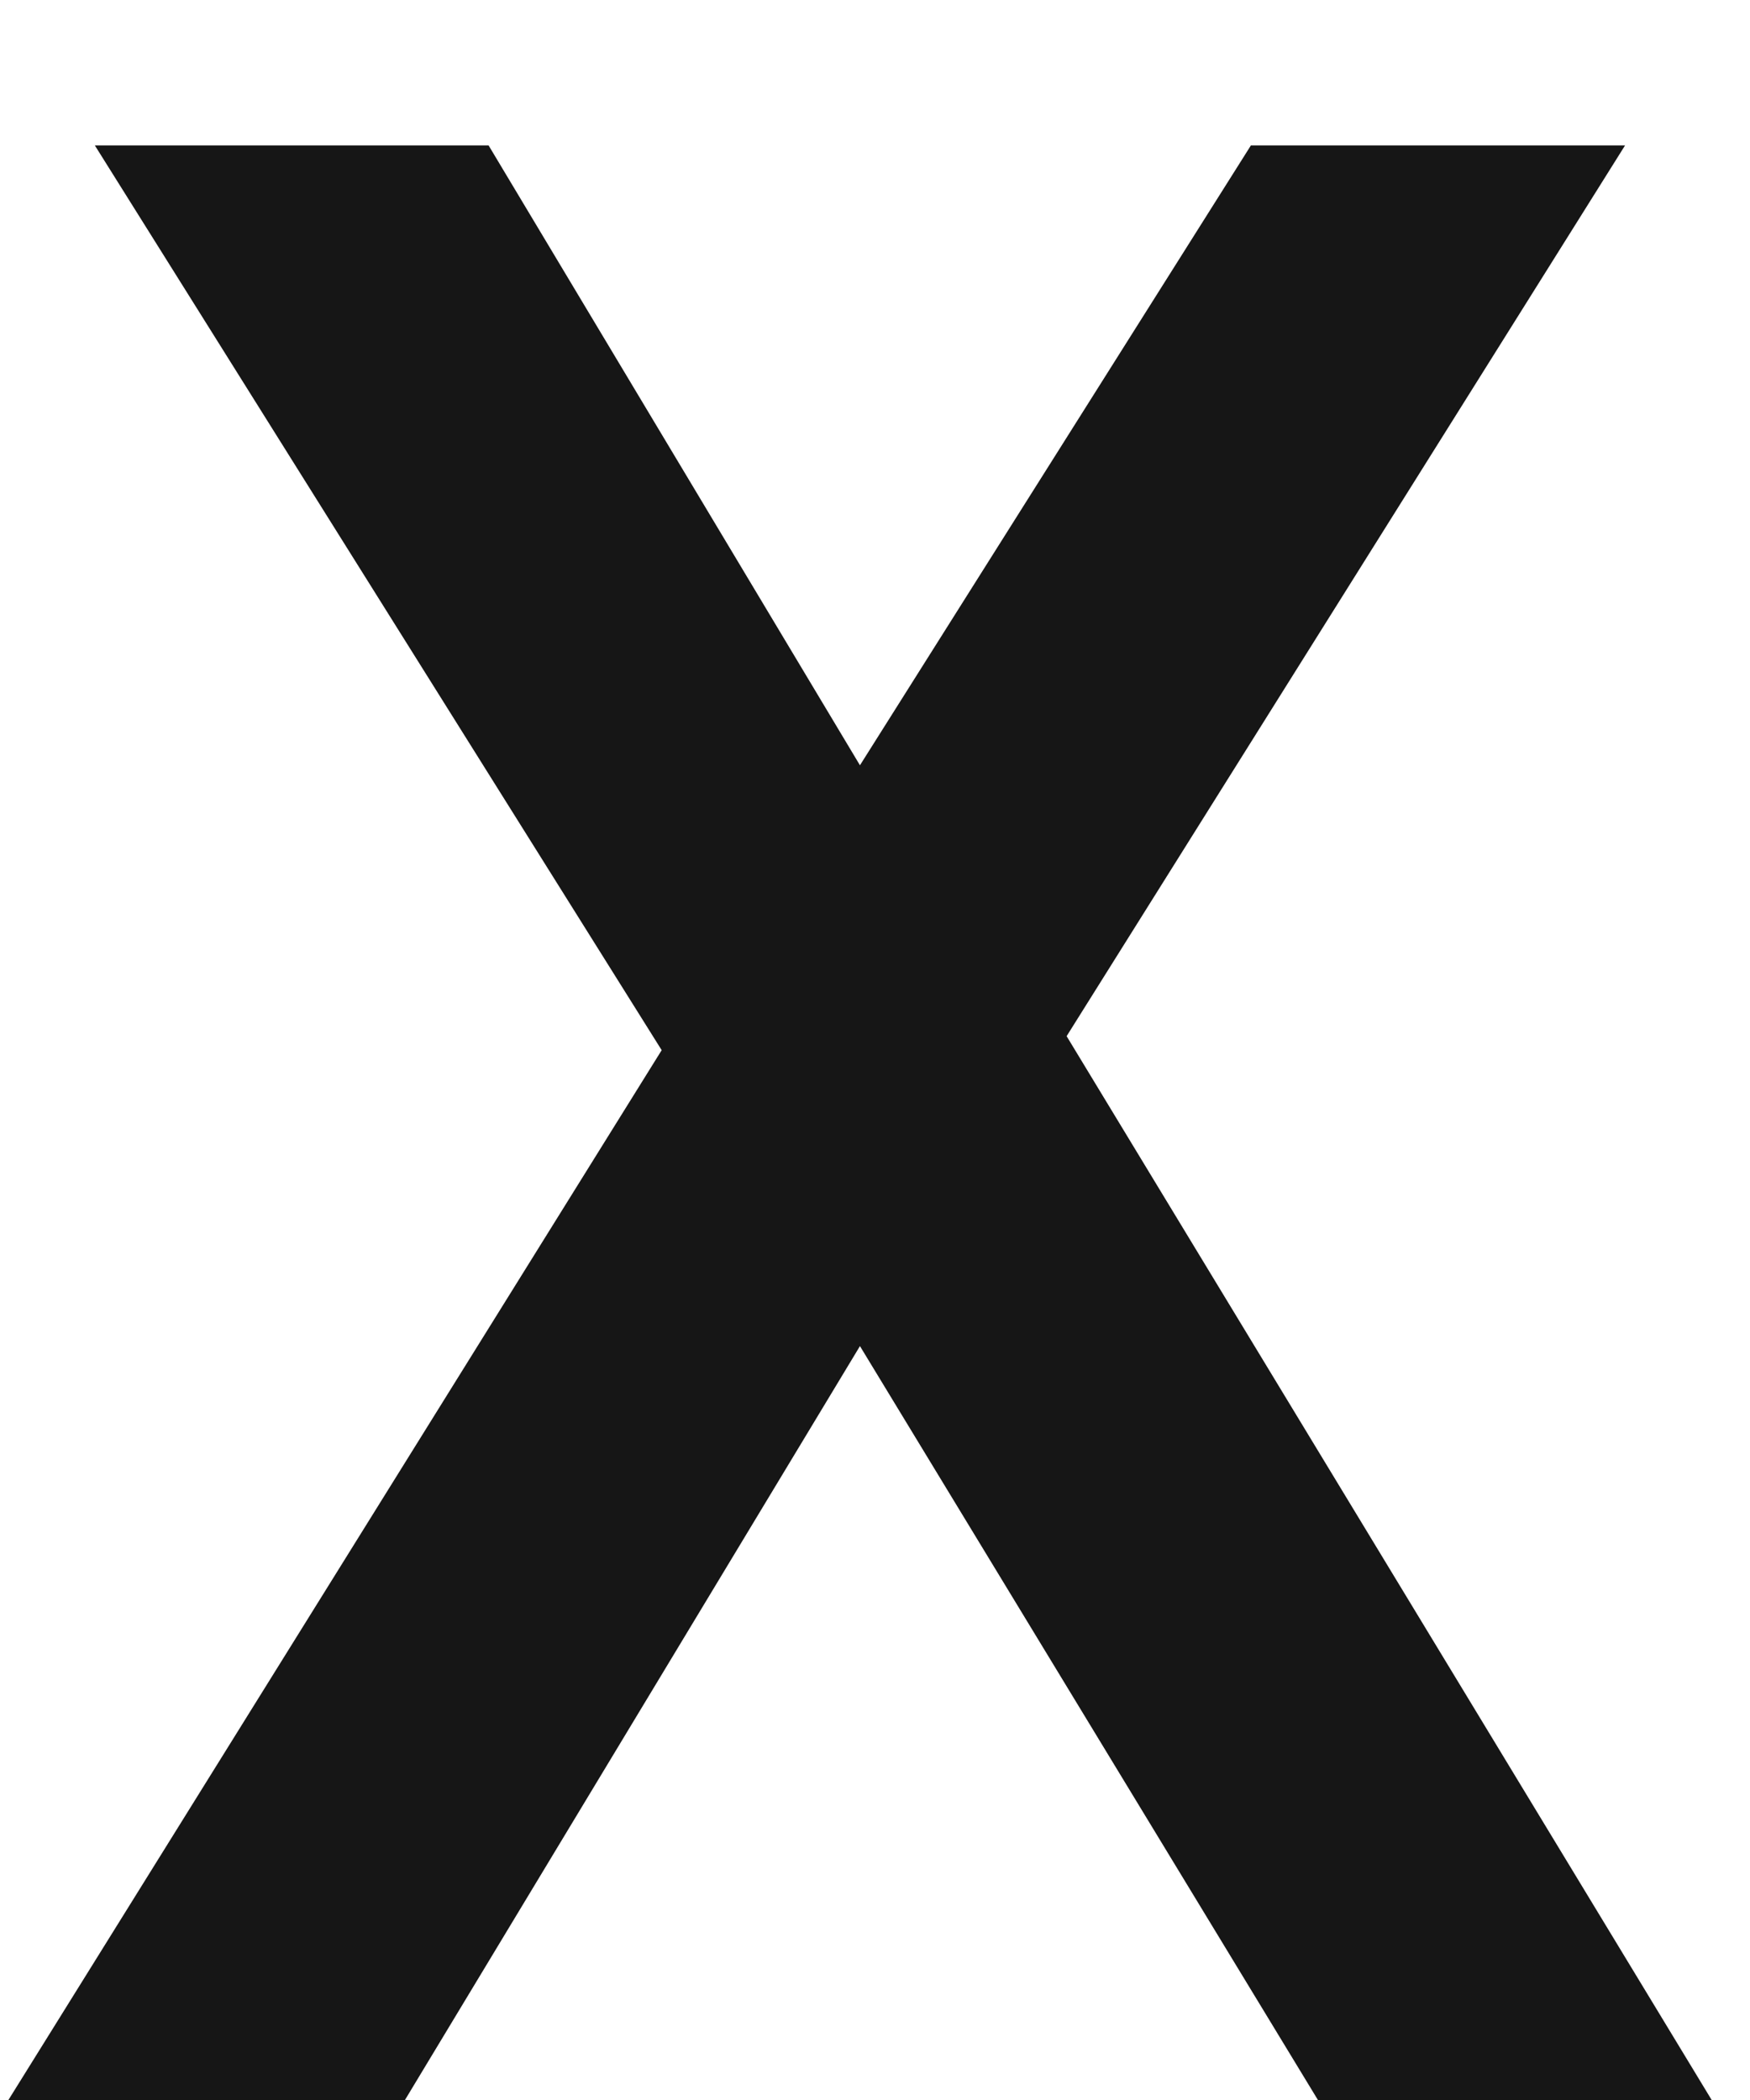 <?xml version="1.0" encoding="UTF-8"?> <svg xmlns="http://www.w3.org/2000/svg" width="10" height="12" viewBox="0 0 10 12" fill="none"> <path d="M4.914 4.373L7.148 0.831H9.286L6.095 5.921L9.781 12H7.531L4.914 7.692L2.314 12H0.048L3.781 6.001L0.542 0.831H2.792L4.914 4.373Z" fill="#161616"></path> </svg> 